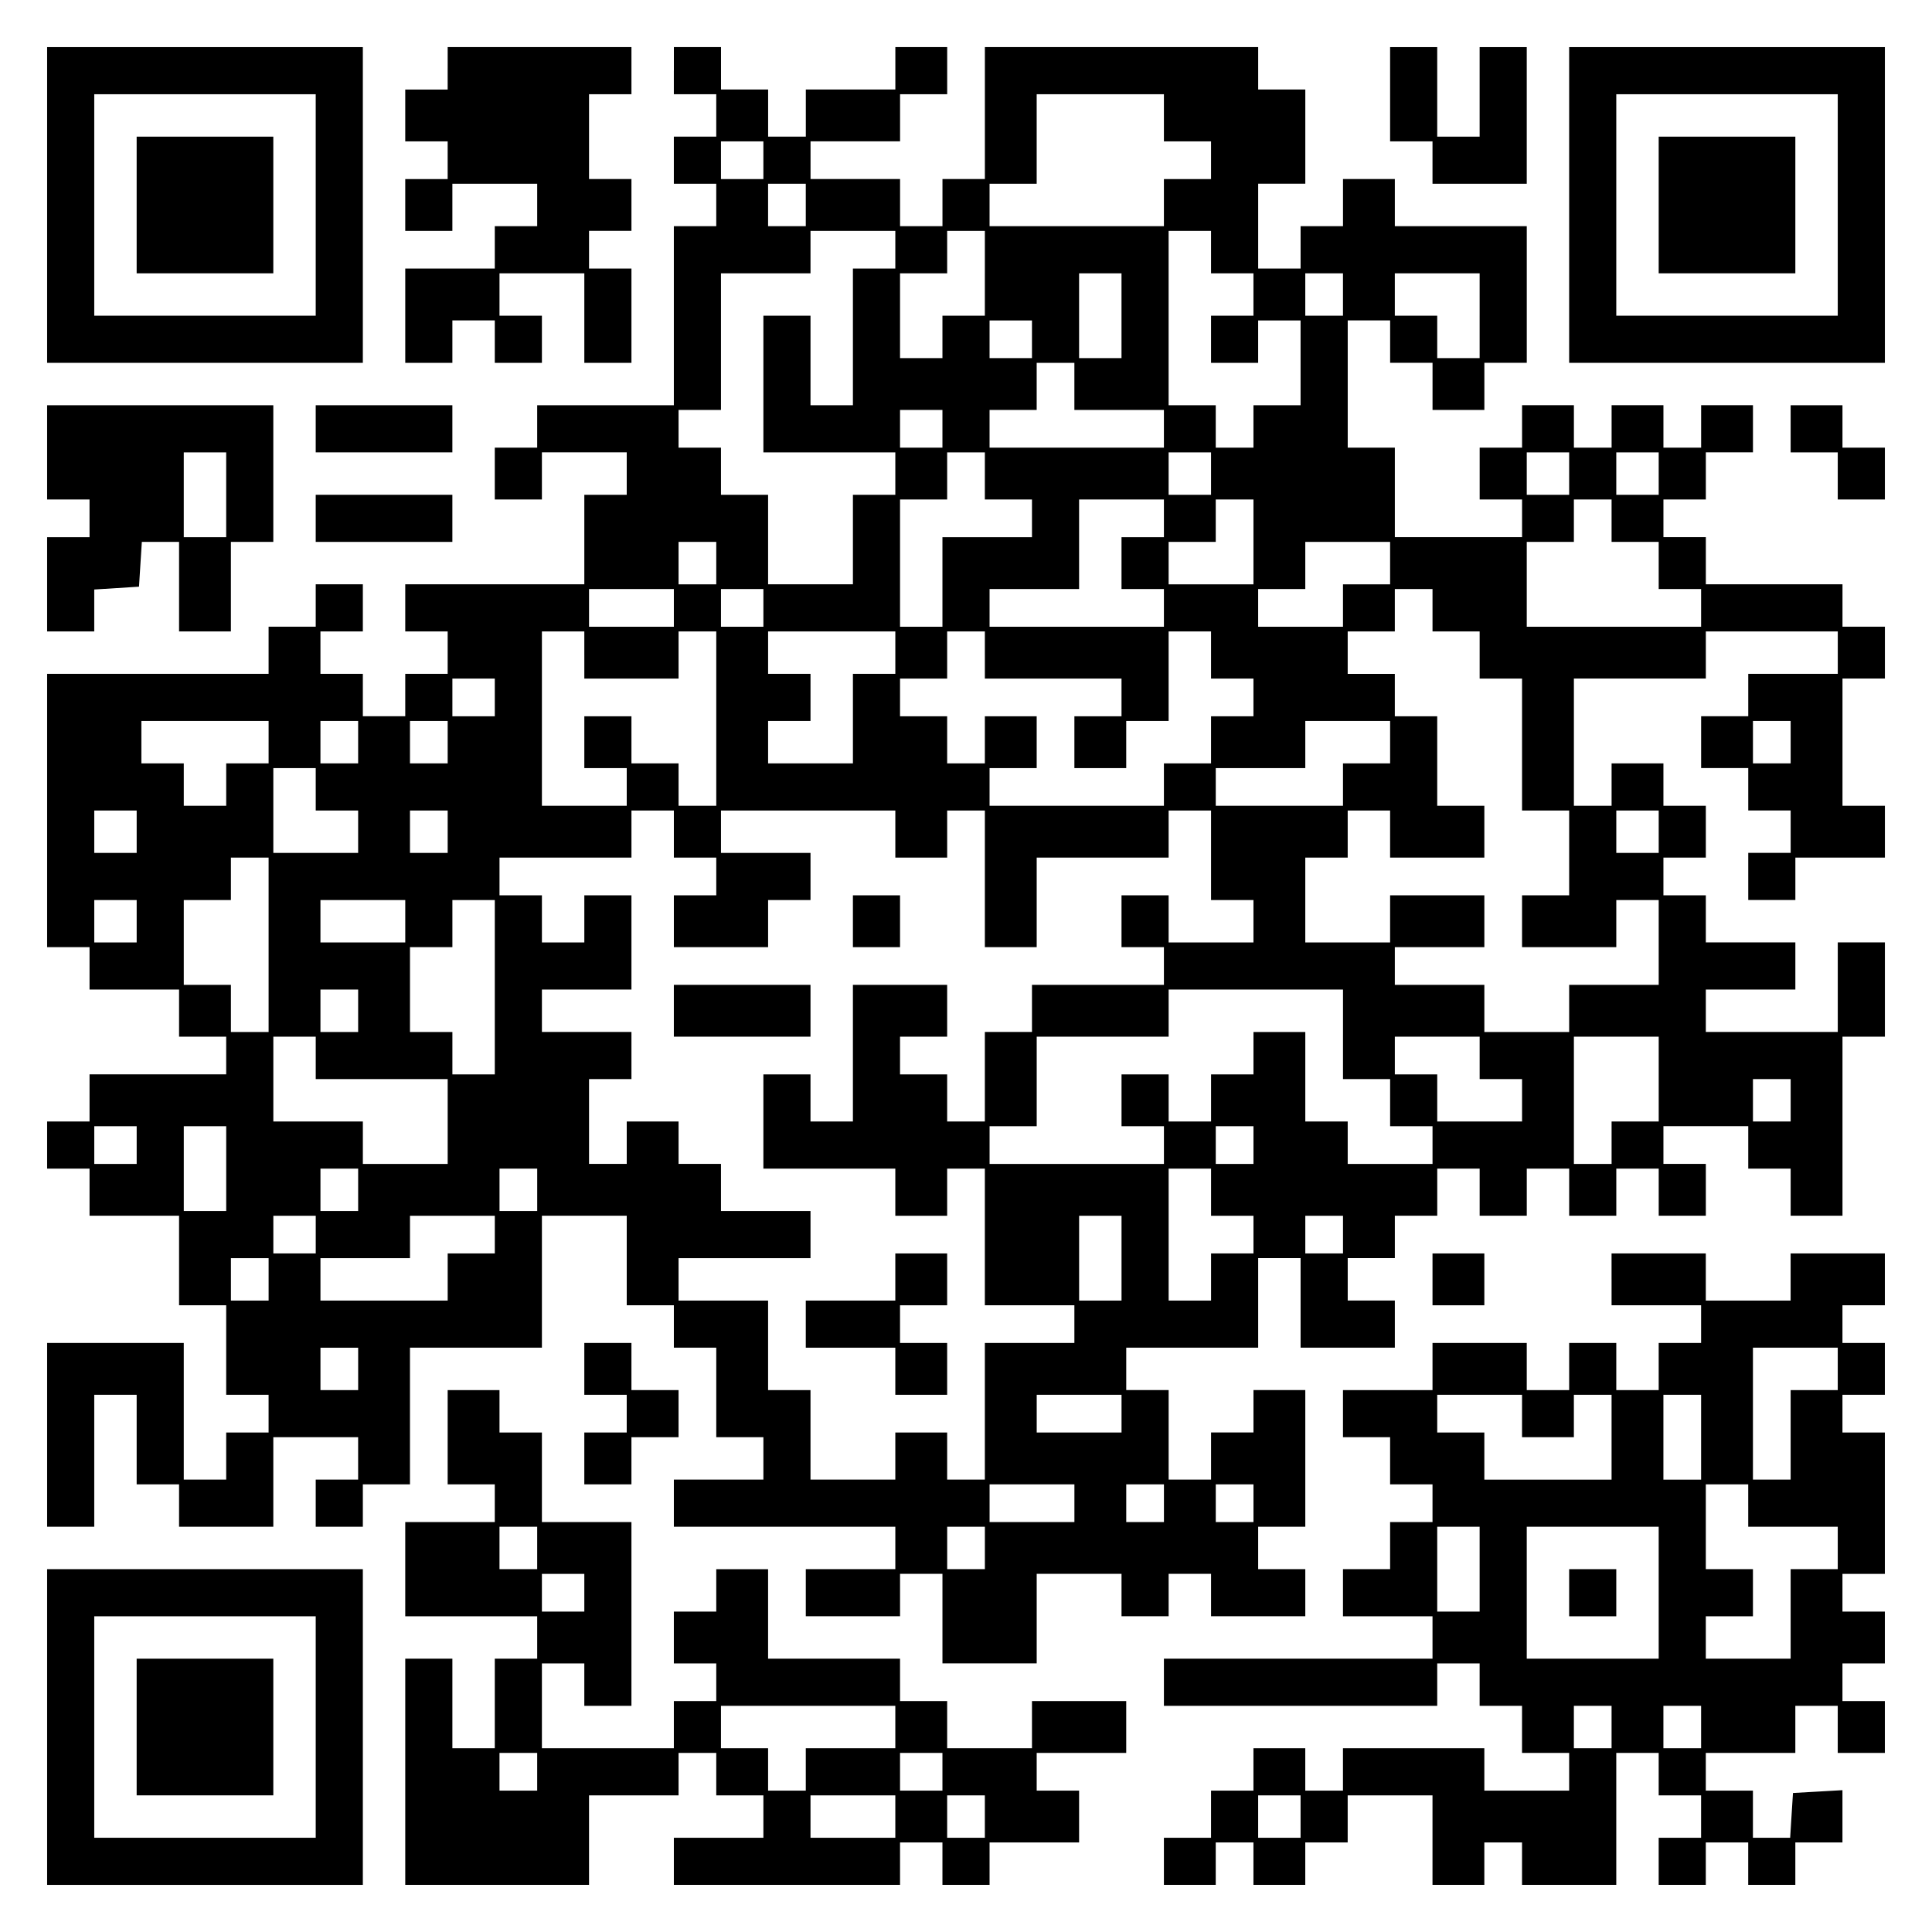 <?xml version="1.0" encoding="UTF-8" standalone="yes"?>
<svg version="1.0" xmlns="http://www.w3.org/2000/svg" width="100mm" height="100mm" viewBox="0 0 410 410" preserveAspectRatio="xMidYMid meet">
  <g transform="translate(0,410) scale(0.1,-0.1)" fill="#000000" stroke="none">
    <path d="M100 3665 l0 -335 335 0 335 0 0 335 0 335 -335 0 -335 0 0 -335z
m570 0 l0 -235 -235 0 -235 0 0 235 0 235 235 0 235 0 0 -235z"/>
    <path d="M290 3665 l0 -145 145 0 145 0 0 145 0 145 -145 0 -145 0 0 -145z"/>
    <path d="M950 3955 l0 -45 -45 0 -45 0 0 -55 0 -55 45 0 45 0 0 -40 0 -40 -45
0 -45 0 0 -55 0 -55 50 0 50 0 0 50 0 50 90 0 90 0 0 -45 0 -45 -45 0 -45 0 0
-45 0 -45 -95 0 -95 0 0 -100 0 -100 50 0 50 0 0 45 0 45 45 0 45 0 0 -45 0
-45 50 0 50 0 0 50 0 50 -45 0 -45 0 0 45 0 45 90 0 90 0 0 -95 0 -95 50 0 50
0 0 100 0 100 -45 0 -45 0 0 40 0 40 45 0 45 0 0 55 0 55 -45 0 -45 0 0 90 0
90 45 0 45 0 0 50 0 50 -195 0 -195 0 0 -45z"/>
    <path d="M1430 3950 l0 -50 45 0 45 0 0 -45 0 -45 -45 0 -45 0 0 -50 0 -50 45
0 45 0 0 -45 0 -45 -45 0 -45 0 0 -190 0 -190 -145 0 -145 0 0 -45 0 -45 -45
0 -45 0 0 -55 0 -55 50 0 50 0 0 50 0 50 90 0 90 0 0 -45 0 -45 -45 0 -45 0 0
-95 0 -95 -190 0 -190 0 0 -50 0 -50 45 0 45 0 0 -45 0 -45 -45 0 -45 0 0 -45
0 -45 -45 0 -45 0 0 45 0 45 -45 0 -45 0 0 45 0 45 45 0 45 0 0 50 0 50 -50 0
-50 0 0 -45 0 -45 -50 0 -50 0 0 -50 0 -50 -235 0 -235 0 0 -290 0 -290 45 0
45 0 0 -45 0 -45 95 0 95 0 0 -50 0 -50 50 0 50 0 0 -40 0 -40 -145 0 -145 0
0 -50 0 -50 -45 0 -45 0 0 -50 0 -50 45 0 45 0 0 -50 0 -50 95 0 95 0 0 -95 0
-95 50 0 50 0 0 -95 0 -95 45 0 45 0 0 -40 0 -40 -45 0 -45 0 0 -50 0 -50 -45
0 -45 0 0 145 0 145 -145 0 -145 0 0 -195 0 -195 50 0 50 0 0 140 0 140 45 0
45 0 0 -95 0 -95 45 0 45 0 0 -45 0 -45 100 0 100 0 0 95 0 95 90 0 90 0 0
-45 0 -45 -45 0 -45 0 0 -50 0 -50 50 0 50 0 0 45 0 45 50 0 50 0 0 145 0 145
140 0 140 0 0 140 0 140 90 0 90 0 0 -95 0 -95 50 0 50 0 0 -45 0 -45 45 0 45
0 0 -95 0 -95 50 0 50 0 0 -45 0 -45 -95 0 -95 0 0 -50 0 -50 235 0 235 0 0
-45 0 -45 -95 0 -95 0 0 -50 0 -50 100 0 100 0 0 45 0 45 45 0 45 0 0 -95 0
-95 100 0 100 0 0 95 0 95 90 0 90 0 0 -45 0 -45 50 0 50 0 0 45 0 45 45 0 45
0 0 -45 0 -45 100 0 100 0 0 50 0 50 -50 0 -50 0 0 45 0 45 50 0 50 0 0 145 0
145 -55 0 -55 0 0 -45 0 -45 -45 0 -45 0 0 -50 0 -50 -45 0 -45 0 0 95 0 95
-45 0 -45 0 0 45 0 45 140 0 140 0 0 95 0 95 45 0 45 0 0 -95 0 -95 100 0 100
0 0 50 0 50 -50 0 -50 0 0 45 0 45 50 0 50 0 0 45 0 45 45 0 45 0 0 50 0 50
45 0 45 0 0 -50 0 -50 50 0 50 0 0 50 0 50 45 0 45 0 0 -50 0 -50 50 0 50 0 0
50 0 50 45 0 45 0 0 -50 0 -50 50 0 50 0 0 55 0 55 -45 0 -45 0 0 40 0 40 90
0 90 0 0 -45 0 -45 45 0 45 0 0 -50 0 -50 55 0 55 0 0 190 0 190 45 0 45 0 0
100 0 100 -50 0 -50 0 0 -95 0 -95 -140 0 -140 0 0 45 0 45 95 0 95 0 0 50 0
50 -95 0 -95 0 0 50 0 50 -45 0 -45 0 0 40 0 40 45 0 45 0 0 55 0 55 -45 0
-45 0 0 45 0 45 -55 0 -55 0 0 -45 0 -45 -40 0 -40 0 0 135 0 135 140 0 140 0
0 50 0 50 140 0 140 0 0 -45 0 -45 -95 0 -95 0 0 -45 0 -45 -50 0 -50 0 0 -55
0 -55 50 0 50 0 0 -45 0 -45 45 0 45 0 0 -45 0 -45 -45 0 -45 0 0 -50 0 -50
50 0 50 0 0 45 0 45 95 0 95 0 0 55 0 55 -45 0 -45 0 0 135 0 135 45 0 45 0 0
55 0 55 -45 0 -45 0 0 45 0 45 -145 0 -145 0 0 50 0 50 -45 0 -45 0 0 40 0 40
45 0 45 0 0 50 0 50 50 0 50 0 0 50 0 50 -55 0 -55 0 0 -45 0 -45 -40 0 -40 0
0 45 0 45 -55 0 -55 0 0 -45 0 -45 -40 0 -40 0 0 45 0 45 -55 0 -55 0 0 -45 0
-45 -45 0 -45 0 0 -55 0 -55 45 0 45 0 0 -40 0 -40 -135 0 -135 0 0 95 0 95
-50 0 -50 0 0 135 0 135 45 0 45 0 0 -45 0 -45 45 0 45 0 0 -50 0 -50 55 0 55
0 0 50 0 50 45 0 45 0 0 145 0 145 -140 0 -140 0 0 50 0 50 -55 0 -55 0 0 -50
0 -50 -45 0 -45 0 0 -45 0 -45 -45 0 -45 0 0 90 0 90 50 0 50 0 0 100 0 100
-50 0 -50 0 0 45 0 45 -290 0 -290 0 0 -140 0 -140 -45 0 -45 0 0 -50 0 -50
-45 0 -45 0 0 50 0 50 -95 0 -95 0 0 40 0 40 95 0 95 0 0 50 0 50 50 0 50 0 0
50 0 50 -55 0 -55 0 0 -45 0 -45 -95 0 -95 0 0 -50 0 -50 -40 0 -40 0 0 50 0
50 -50 0 -50 0 0 45 0 45 -50 0 -50 0 0 -50z m1040 -100 l0 -50 50 0 50 0 0
-40 0 -40 -50 0 -50 0 0 -50 0 -50 -185 0 -185 0 0 45 0 45 50 0 50 0 0 95 0
95 135 0 135 0 0 -50z m-850 -90 l0 -40 -45 0 -45 0 0 40 0 40 45 0 45 0 0
-40z m90 -95 l0 -45 -40 0 -40 0 0 45 0 45 40 0 40 0 0 -45z m190 -95 l0 -40
-45 0 -45 0 0 -145 0 -145 -45 0 -45 0 0 95 0 95 -50 0 -50 0 0 -145 0 -145
140 0 140 0 0 -45 0 -45 -45 0 -45 0 0 -95 0 -95 -90 0 -90 0 0 95 0 95 -50 0
-50 0 0 50 0 50 -45 0 -45 0 0 40 0 40 45 0 45 0 0 145 0 145 95 0 95 0 0 45
0 45 90 0 90 0 0 -40z m190 -50 l0 -90 -45 0 -45 0 0 -45 0 -45 -45 0 -45 0 0
90 0 90 50 0 50 0 0 45 0 45 40 0 40 0 0 -90z m480 45 l0 -45 45 0 45 0 0 -45
0 -45 -45 0 -45 0 0 -50 0 -50 50 0 50 0 0 45 0 45 45 0 45 0 0 -90 0 -90 -50
0 -50 0 0 -45 0 -45 -40 0 -40 0 0 45 0 45 -50 0 -50 0 0 185 0 185 45 0 45 0
0 -45z m-190 -135 l0 -90 -45 0 -45 0 0 90 0 90 45 0 45 0 0 -90z m470 45 l0
-45 -40 0 -40 0 0 45 0 45 40 0 40 0 0 -45z m290 -45 l0 -90 -45 0 -45 0 0 45
0 45 -45 0 -45 0 0 45 0 45 90 0 90 0 0 -90z m-950 -50 l0 -40 -45 0 -45 0 0
40 0 40 45 0 45 0 0 -40z m90 -100 l0 -50 95 0 95 0 0 -40 0 -40 -185 0 -185
0 0 40 0 40 50 0 50 0 0 50 0 50 40 0 40 0 0 -50z m-280 -90 l0 -40 -45 0 -45
0 0 40 0 40 45 0 45 0 0 -40z m90 -100 l0 -50 50 0 50 0 0 -40 0 -40 -95 0
-95 0 0 -95 0 -95 -45 0 -45 0 0 135 0 135 50 0 50 0 0 50 0 50 40 0 40 0 0
-50z m480 5 l0 -45 -45 0 -45 0 0 45 0 45 45 0 45 0 0 -45z m760 0 l0 -45 -45
0 -45 0 0 45 0 45 45 0 45 0 0 -45z m190 0 l0 -45 -45 0 -45 0 0 45 0 45 45 0
45 0 0 -45z m-1050 -95 l0 -40 -45 0 -45 0 0 -55 0 -55 45 0 45 0 0 -40 0 -40
-185 0 -185 0 0 40 0 40 95 0 95 0 0 95 0 95 90 0 90 0 0 -40z m190 -50 l0
-90 -90 0 -90 0 0 45 0 45 50 0 50 0 0 45 0 45 40 0 40 0 0 -90z m760 45 l0
-45 50 0 50 0 0 -50 0 -50 45 0 45 0 0 -40 0 -40 -185 0 -185 0 0 90 0 90 50
0 50 0 0 45 0 45 40 0 40 0 0 -45z m-1900 -90 l0 -45 -40 0 -40 0 0 45 0 45
40 0 40 0 0 -45z m1430 0 l0 -45 -50 0 -50 0 0 -45 0 -45 -90 0 -90 0 0 40 0
40 50 0 50 0 0 50 0 50 90 0 90 0 0 -45z m-1520 -95 l0 -40 -90 0 -90 0 0 40
0 40 90 0 90 0 0 -40z m190 0 l0 -40 -45 0 -45 0 0 40 0 40 45 0 45 0 0 -40z
m1420 -5 l0 -45 50 0 50 0 0 -50 0 -50 45 0 45 0 0 -140 0 -140 50 0 50 0 0
-90 0 -90 -50 0 -50 0 0 -55 0 -55 100 0 100 0 0 50 0 50 45 0 45 0 0 -90 0
-90 -95 0 -95 0 0 -50 0 -50 -90 0 -90 0 0 50 0 50 -95 0 -95 0 0 40 0 40 95
0 95 0 0 55 0 55 -100 0 -100 0 0 -50 0 -50 -90 0 -90 0 0 90 0 90 45 0 45 0
0 50 0 50 45 0 45 0 0 -50 0 -50 100 0 100 0 0 55 0 55 -50 0 -50 0 0 95 0 95
-45 0 -45 0 0 45 0 45 -50 0 -50 0 0 45 0 45 50 0 50 0 0 45 0 45 40 0 40 0 0
-45z m-1800 -95 l0 -50 100 0 100 0 0 50 0 50 40 0 40 0 0 -185 0 -185 -40 0
-40 0 0 45 0 45 -50 0 -50 0 0 50 0 50 -50 0 -50 0 0 -55 0 -55 45 0 45 0 0
-40 0 -40 -90 0 -90 0 0 185 0 185 45 0 45 0 0 -50z m660 5 l0 -45 -45 0 -45
0 0 -95 0 -95 -90 0 -90 0 0 45 0 45 45 0 45 0 0 50 0 50 -45 0 -45 0 0 45 0
45 135 0 135 0 0 -45z m190 -5 l0 -50 145 0 145 0 0 -40 0 -40 -50 0 -50 0 0
-55 0 -55 55 0 55 0 0 50 0 50 45 0 45 0 0 95 0 95 45 0 45 0 0 -50 0 -50 45
0 45 0 0 -40 0 -40 -45 0 -45 0 0 -50 0 -50 -50 0 -50 0 0 -45 0 -45 -185 0
-185 0 0 40 0 40 50 0 50 0 0 55 0 55 -55 0 -55 0 0 -50 0 -50 -40 0 -40 0 0
50 0 50 -50 0 -50 0 0 40 0 40 50 0 50 0 0 50 0 50 40 0 40 0 0 -50z m-1040
-90 l0 -40 -45 0 -45 0 0 40 0 40 45 0 45 0 0 -40z m-480 -95 l0 -45 -45 0
-45 0 0 -45 0 -45 -45 0 -45 0 0 45 0 45 -45 0 -45 0 0 45 0 45 135 0 135 0 0
-45z m190 0 l0 -45 -40 0 -40 0 0 45 0 45 40 0 40 0 0 -45z m190 0 l0 -45 -40
0 -40 0 0 45 0 45 40 0 40 0 0 -45z m2000 0 l0 -45 -50 0 -50 0 0 -45 0 -45
-135 0 -135 0 0 40 0 40 95 0 95 0 0 50 0 50 90 0 90 0 0 -45z m850 0 l0 -45
-40 0 -40 0 0 45 0 45 40 0 40 0 0 -45z m-3130 -100 l0 -45 45 0 45 0 0 -45 0
-45 -90 0 -90 0 0 90 0 90 45 0 45 0 0 -45z m-380 -90 l0 -45 -45 0 -45 0 0
45 0 45 45 0 45 0 0 -45z m660 0 l0 -45 -40 0 -40 0 0 45 0 45 40 0 40 0 0
-45z m480 -5 l0 -50 45 0 45 0 0 -40 0 -40 -45 0 -45 0 0 -55 0 -55 100 0 100
0 0 50 0 50 45 0 45 0 0 50 0 50 -95 0 -95 0 0 45 0 45 185 0 185 0 0 -50 0
-50 55 0 55 0 0 50 0 50 40 0 40 0 0 -145 0 -145 55 0 55 0 0 95 0 95 140 0
140 0 0 50 0 50 45 0 45 0 0 -95 0 -95 45 0 45 0 0 -45 0 -45 -90 0 -90 0 0
50 0 50 -50 0 -50 0 0 -55 0 -55 45 0 45 0 0 -40 0 -40 -140 0 -140 0 0 -50 0
-50 -50 0 -50 0 0 -95 0 -95 -40 0 -40 0 0 50 0 50 -50 0 -50 0 0 40 0 40 50
0 50 0 0 55 0 55 -100 0 -100 0 0 -145 0 -145 -45 0 -45 0 0 50 0 50 -50 0
-50 0 0 -100 0 -100 140 0 140 0 0 -50 0 -50 55 0 55 0 0 50 0 50 40 0 40 0 0
-145 0 -145 95 0 95 0 0 -40 0 -40 -95 0 -95 0 0 -145 0 -145 -40 0 -40 0 0
50 0 50 -55 0 -55 0 0 -50 0 -50 -90 0 -90 0 0 95 0 95 -45 0 -45 0 0 95 0 95
-95 0 -95 0 0 45 0 45 140 0 140 0 0 50 0 50 -95 0 -95 0 0 50 0 50 -45 0 -45
0 0 45 0 45 -55 0 -55 0 0 -45 0 -45 -40 0 -40 0 0 90 0 90 45 0 45 0 0 50 0
50 -95 0 -95 0 0 45 0 45 95 0 95 0 0 100 0 100 -50 0 -50 0 0 -50 0 -50 -45
0 -45 0 0 50 0 50 -45 0 -45 0 0 40 0 40 140 0 140 0 0 50 0 50 45 0 45 0 0
-50z m2090 5 l0 -45 -45 0 -45 0 0 45 0 45 45 0 45 0 0 -45z m-2950 -240 l0
-185 -40 0 -40 0 0 50 0 50 -50 0 -50 0 0 90 0 90 50 0 50 0 0 45 0 45 40 0
40 0 0 -185z m-280 50 l0 -45 -45 0 -45 0 0 45 0 45 45 0 45 0 0 -45z m570 0
l0 -45 -90 0 -90 0 0 45 0 45 90 0 90 0 0 -45z m190 -140 l0 -185 -45 0 -45 0
0 45 0 45 -45 0 -45 0 0 90 0 90 45 0 45 0 0 50 0 50 45 0 45 0 0 -185z m-290
-50 l0 -45 -40 0 -40 0 0 45 0 45 40 0 40 0 0 -45z m2090 -50 l0 -95 50 0 50
0 0 -50 0 -50 45 0 45 0 0 -40 0 -40 -90 0 -90 0 0 45 0 45 -45 0 -45 0 0 95
0 95 -55 0 -55 0 0 -45 0 -45 -45 0 -45 0 0 -50 0 -50 -45 0 -45 0 0 50 0 50
-50 0 -50 0 0 -55 0 -55 45 0 45 0 0 -40 0 -40 -185 0 -185 0 0 40 0 40 50 0
50 0 0 95 0 95 140 0 140 0 0 50 0 50 185 0 185 0 0 -95z m-2180 -50 l0 -45
140 0 140 0 0 -90 0 -90 -90 0 -90 0 0 45 0 45 -95 0 -95 0 0 90 0 90 45 0 45
0 0 -45z m2470 0 l0 -45 45 0 45 0 0 -45 0 -45 -90 0 -90 0 0 50 0 50 -45 0
-45 0 0 40 0 40 90 0 90 0 0 -45z m380 -45 l0 -90 -50 0 -50 0 0 -45 0 -45
-40 0 -40 0 0 135 0 135 90 0 90 0 0 -90z m280 -45 l0 -45 -40 0 -40 0 0 45 0
45 40 0 40 0 0 -45z m-3510 -95 l0 -40 -45 0 -45 0 0 40 0 40 45 0 45 0 0 -40z
m190 -50 l0 -90 -45 0 -45 0 0 90 0 90 45 0 45 0 0 -90z m2180 50 l0 -40 -40
0 -40 0 0 40 0 40 40 0 40 0 0 -40z m-1900 -95 l0 -45 -40 0 -40 0 0 45 0 45
40 0 40 0 0 -45z m380 0 l0 -45 -40 0 -40 0 0 45 0 45 40 0 40 0 0 -45z m1430
-5 l0 -50 45 0 45 0 0 -40 0 -40 -45 0 -45 0 0 -50 0 -50 -45 0 -45 0 0 140 0
140 45 0 45 0 0 -50z m-1900 -90 l0 -40 -45 0 -45 0 0 40 0 40 45 0 45 0 0
-40z m380 0 l0 -40 -50 0 -50 0 0 -50 0 -50 -135 0 -135 0 0 45 0 45 95 0 95
0 0 45 0 45 90 0 90 0 0 -40z m1330 -50 l0 -90 -45 0 -45 0 0 90 0 90 45 0 45
0 0 -90z m470 50 l0 -40 -40 0 -40 0 0 40 0 40 40 0 40 0 0 -40z m-2280 -95
l0 -45 -40 0 -40 0 0 45 0 45 40 0 40 0 0 -45z m190 -190 l0 -45 -40 0 -40 0
0 45 0 45 40 0 40 0 0 -45z m1620 -95 l0 -40 -90 0 -90 0 0 40 0 40 90 0 90 0
0 -40z m-100 -190 l0 -40 -90 0 -90 0 0 40 0 40 90 0 90 0 0 -40z m190 0 l0
-40 -40 0 -40 0 0 40 0 40 40 0 40 0 0 -40z m190 0 l0 -40 -40 0 -40 0 0 40 0
40 40 0 40 0 0 -40z m-570 -95 l0 -45 -40 0 -40 0 0 45 0 45 40 0 40 0 0 -45z"/>
    <path d="M1810 2145 l0 -55 50 0 50 0 0 55 0 55 -50 0 -50 0 0 -55z"/>
    <path d="M1430 1955 l0 -55 145 0 145 0 0 55 0 55 -145 0 -145 0 0 -55z"/>
    <path d="M1900 1390 l0 -50 -95 0 -95 0 0 -50 0 -50 95 0 95 0 0 -50 0 -50 55
0 55 0 0 55 0 55 -50 0 -50 0 0 40 0 40 50 0 50 0 0 55 0 55 -55 0 -55 0 0
-50z"/>
    <path d="M2950 3900 l0 -100 45 0 45 0 0 -45 0 -45 100 0 100 0 0 145 0 145
-50 0 -50 0 0 -95 0 -95 -45 0 -45 0 0 95 0 95 -50 0 -50 0 0 -100z"/>
    <path d="M3330 3665 l0 -335 335 0 335 0 0 335 0 335 -335 0 -335 0 0 -335z
m570 0 l0 -235 -235 0 -235 0 0 235 0 235 235 0 235 0 0 -235z"/>
    <path d="M3520 3665 l0 -145 145 0 145 0 0 145 0 145 -145 0 -145 0 0 -145z"/>
    <path d="M100 3140 l0 -100 45 0 45 0 0 -40 0 -40 -45 0 -45 0 0 -100 0 -100
50 0 50 0 0 44 0 45 48 3 47 3 3 48 3 47 40 0 39 0 0 -95 0 -95 55 0 55 0 0
95 0 95 45 0 45 0 0 145 0 145 -240 0 -240 0 0 -100z m380 -90 l0 -90 -45 0
-45 0 0 90 0 90 45 0 45 0 0 -90z"/>
    <path d="M670 3190 l0 -50 145 0 145 0 0 50 0 50 -145 0 -145 0 0 -50z"/>
    <path d="M3800 3190 l0 -50 50 0 50 0 0 -50 0 -50 50 0 50 0 0 55 0 55 -45 0
-45 0 0 45 0 45 -55 0 -55 0 0 -50z"/>
    <path d="M670 3000 l0 -50 145 0 145 0 0 50 0 50 -145 0 -145 0 0 -50z"/>
    <path d="M3040 1385 l0 -55 55 0 55 0 0 55 0 55 -55 0 -55 0 0 -55z"/>
    <path d="M3420 1385 l0 -55 95 0 95 0 0 -40 0 -40 -45 0 -45 0 0 -50 0 -50
-45 0 -45 0 0 50 0 50 -50 0 -50 0 0 -50 0 -50 -45 0 -45 0 0 50 0 50 -100 0
-100 0 0 -50 0 -50 -95 0 -95 0 0 -50 0 -50 50 0 50 0 0 -50 0 -50 45 0 45 0
0 -40 0 -40 -45 0 -45 0 0 -50 0 -50 -50 0 -50 0 0 -50 0 -50 95 0 95 0 0 -45
0 -45 -285 0 -285 0 0 -50 0 -50 290 0 290 0 0 45 0 45 45 0 45 0 0 -45 0 -45
45 0 45 0 0 -50 0 -50 50 0 50 0 0 -40 0 -40 -90 0 -90 0 0 45 0 45 -150 0
-150 0 0 -45 0 -45 -40 0 -40 0 0 45 0 45 -55 0 -55 0 0 -45 0 -45 -45 0 -45
0 0 -50 0 -50 -50 0 -50 0 0 -50 0 -50 55 0 55 0 0 45 0 45 40 0 40 0 0 -45 0
-45 55 0 55 0 0 45 0 45 45 0 45 0 0 50 0 50 90 0 90 0 0 -95 0 -95 55 0 55 0
0 45 0 45 40 0 40 0 0 -45 0 -45 100 0 100 0 0 140 0 140 45 0 45 0 0 -45 0
-45 45 0 45 0 0 -45 0 -45 -45 0 -45 0 0 -50 0 -50 50 0 50 0 0 45 0 45 45 0
45 0 0 -45 0 -45 50 0 50 0 0 45 0 45 50 0 50 0 0 56 0 55 -52 -3 -53 -3 -3
-47 -3 -48 -40 0 -39 0 0 50 0 50 -50 0 -50 0 0 40 0 40 95 0 95 0 0 50 0 50
45 0 45 0 0 -50 0 -50 50 0 50 0 0 55 0 55 -45 0 -45 0 0 40 0 40 45 0 45 0 0
55 0 55 -45 0 -45 0 0 40 0 40 45 0 45 0 0 150 0 150 -45 0 -45 0 0 40 0 40
45 0 45 0 0 55 0 55 -45 0 -45 0 0 40 0 40 45 0 45 0 0 55 0 55 -100 0 -100 0
0 -50 0 -50 -90 0 -90 0 0 50 0 50 -100 0 -100 0 0 -55z m480 -190 l0 -45 -50
0 -50 0 0 -95 0 -95 -40 0 -40 0 0 140 0 140 90 0 90 0 0 -45z m-670 -100 l0
-45 55 0 55 0 0 45 0 45 40 0 40 0 0 -90 0 -90 -135 0 -135 0 0 50 0 50 -50 0
-50 0 0 40 0 40 90 0 90 0 0 -45z m380 -45 l0 -90 -40 0 -40 0 0 90 0 90 40 0
40 0 0 -90z m100 -145 l0 -45 95 0 95 0 0 -45 0 -45 -50 0 -50 0 0 -95 0 -95
-90 0 -90 0 0 45 0 45 50 0 50 0 0 50 0 50 -50 0 -50 0 0 90 0 90 45 0 45 0 0
-45z m-570 -135 l0 -90 -45 0 -45 0 0 90 0 90 45 0 45 0 0 -90z m380 -50 l0
-140 -140 0 -140 0 0 140 0 140 140 0 140 0 0 -140z m-100 -285 l0 -45 -40 0
-40 0 0 45 0 45 40 0 40 0 0 -45z m190 0 l0 -45 -40 0 -40 0 0 45 0 45 40 0
40 0 0 -45z m-850 -190 l0 -45 -45 0 -45 0 0 45 0 45 45 0 45 0 0 -45z"/>
    <path d="M3330 720 l0 -50 50 0 50 0 0 50 0 50 -50 0 -50 0 0 -50z"/>
    <path d="M1240 1195 l0 -55 45 0 45 0 0 -40 0 -40 -45 0 -45 0 0 -55 0 -55 50
0 50 0 0 50 0 50 50 0 50 0 0 50 0 50 -50 0 -50 0 0 50 0 50 -50 0 -50 0 0
-55z"/>
    <path d="M950 1050 l0 -100 50 0 50 0 0 -40 0 -40 -95 0 -95 0 0 -100 0 -100
140 0 140 0 0 -45 0 -45 -45 0 -45 0 0 -95 0 -95 -45 0 -45 0 0 95 0 95 -50 0
-50 0 0 -240 0 -240 195 0 195 0 0 95 0 95 95 0 95 0 0 45 0 45 40 0 40 0 0
-45 0 -45 50 0 50 0 0 -45 0 -45 -95 0 -95 0 0 -50 0 -50 240 0 240 0 0 45 0
45 45 0 45 0 0 -45 0 -45 50 0 50 0 0 45 0 45 95 0 95 0 0 55 0 55 -45 0 -45
0 0 40 0 40 95 0 95 0 0 55 0 55 -100 0 -100 0 0 -50 0 -50 -90 0 -90 0 0 50
0 50 -50 0 -50 0 0 45 0 45 -140 0 -140 0 0 95 0 95 -55 0 -55 0 0 -45 0 -45
-45 0 -45 0 0 -55 0 -55 45 0 45 0 0 -40 0 -40 -45 0 -45 0 0 -50 0 -50 -140
0 -140 0 0 90 0 90 45 0 45 0 0 -45 0 -45 50 0 50 0 0 195 0 195 -95 0 -95 0
0 95 0 95 -45 0 -45 0 0 45 0 45 -55 0 -55 0 0 -100z m190 -235 l0 -45 -40 0
-40 0 0 45 0 45 40 0 40 0 0 -45z m100 -95 l0 -40 -45 0 -45 0 0 40 0 40 45 0
45 0 0 -40z m660 -285 l0 -45 -95 0 -95 0 0 -45 0 -45 -40 0 -40 0 0 45 0 45
-50 0 -50 0 0 45 0 45 185 0 185 0 0 -45z m-760 -95 l0 -40 -40 0 -40 0 0 40
0 40 40 0 40 0 0 -40z m860 0 l0 -40 -45 0 -45 0 0 40 0 40 45 0 45 0 0 -40z
m-100 -95 l0 -45 -90 0 -90 0 0 45 0 45 90 0 90 0 0 -45z m190 0 l0 -45 -40 0
-40 0 0 45 0 45 40 0 40 0 0 -45z"/>
    <path d="M100 435 l0 -335 335 0 335 0 0 335 0 335 -335 0 -335 0 0 -335z
m570 0 l0 -235 -235 0 -235 0 0 235 0 235 235 0 235 0 0 -235z"/>
    <path d="M290 435 l0 -145 145 0 145 0 0 145 0 145 -145 0 -145 0 0 -145z"/>
  </g>
</svg>